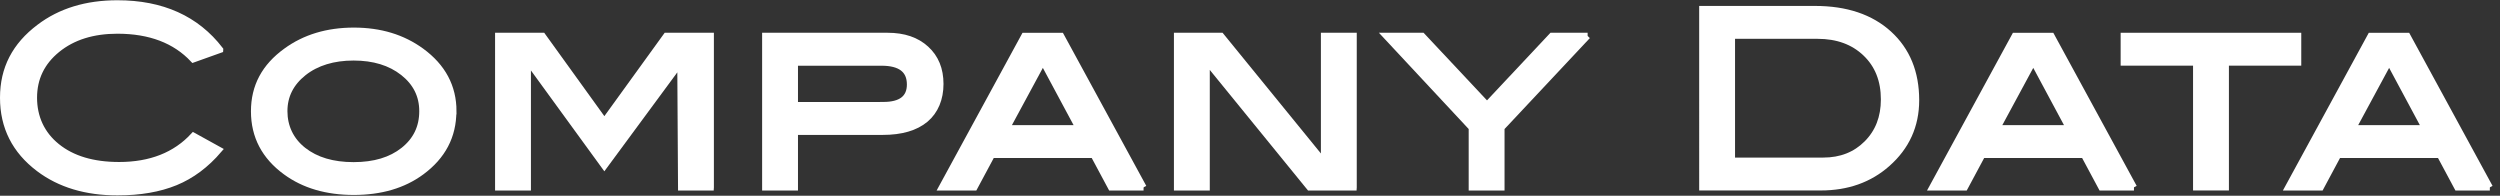 <?xml version="1.0" encoding="UTF-8"?><svg id="_レイヤー_2" xmlns="http://www.w3.org/2000/svg" xmlns:xlink="http://www.w3.org/1999/xlink" viewBox="0 0 396 31"><rect x="0" y="0" width="396" height="31" fill="#333333" stroke="none"/><defs><style>.cls-1{fill:none;}.cls-2{fill:#fff;stroke:#fff;stroke-miterlimit:10;}.cls-3{clip-path:url(#clippath);}</style><clipPath id="clippath"><rect class="cls-1" width="396" height="31"/></clipPath></defs><g id="_レイヤー_1-2"><g class="cls-3"><path class="cls-2" d="M34.86,7.88l-4.25,1.52c-2.86-3.04-6.86-4.56-12.01-4.56-3.9,0-7.08,1-9.54,3-2.46,2-3.69,4.55-3.69,7.64s1.21,5.78,3.65,7.74c2.43,1.96,5.71,2.94,9.85,2.94,4.99,0,8.92-1.55,11.78-4.64l4.02,2.22c-2.03,2.37-4.32,4.08-6.88,5.13-2.56,1.05-5.62,1.58-9.18,1.58-4.99,0-9.14-1.25-12.44-3.74C2.38,23.85.5,20.11.5,15.48S2.41,7.21,6.23,4.33C9.56,1.8,13.68.54,18.6.54c7.07,0,12.49,2.44,16.26,7.33Z"/><path class="cls-2" d="M71.79,17.63c0,3.93-1.68,7.12-5.03,9.59-2.86,2.11-6.43,3.16-10.72,3.16s-7.88-1.05-10.76-3.16c-3.35-2.44-5.03-5.64-5.03-9.59s1.69-7.07,5.07-9.52c2.96-2.16,6.54-3.24,10.73-3.24s7.72,1.08,10.69,3.24c3.38,2.47,5.07,5.64,5.07,9.52ZM66.91,17.61c0-2.48-1.02-4.52-3.05-6.12-2.03-1.6-4.65-2.4-7.85-2.4s-5.87.81-7.91,2.42c-2.04,1.62-3.07,3.65-3.07,6.1s1,4.62,3.01,6.2c2.01,1.58,4.66,2.37,7.97,2.37s5.92-.79,7.91-2.37c1.99-1.58,2.99-3.64,2.99-6.2Z"/><path class="cls-2" d="M112.58,29.68h-4.68l-.12-19.73-12.05,16.34-12.01-16.5-.12.16v19.73h-4.68V5.69h7.03l9.78,13.56,9.81-13.56h7.04v23.98Z"/><path class="cls-2" d="M140.61,5.69c2.55,0,4.58.69,6.08,2.07,1.51,1.38,2.26,3.22,2.26,5.54s-.79,4.28-2.36,5.6c-1.57,1.31-3.83,1.97-6.77,1.97h-13.92v8.81h-4.68V5.69h19.38ZM139.9,16.65c2.83,0,4.25-1.09,4.25-3.27,0-2.31-1.51-3.47-4.52-3.47h-13.73v6.75h14Z"/><path class="cls-2" d="M181.14,29.68h-5.15l-2.76-5.15h-16.12l-2.76,5.15h-5.15l13.06-23.98h5.81l13.06,23.98ZM170.89,20.32l-5.7-10.62-5.74,10.62h11.44Z"/><path class="cls-2" d="M214.41,29.68h-6.98l-16.3-20.01v20.01h-4.68V5.69h6.97l16.31,20.02V5.69h4.68v23.98Z"/><path class="cls-2" d="M251.47,5.69l-13.65,14.55v9.44h-4.68v-9.44l-13.57-14.55h5.71l10.26,10.94,10.27-10.94h5.67Z"/><path class="cls-2" d="M287.51,1.44c4.91,0,8.81,1.31,11.68,3.92,2.87,2.61,4.31,6.12,4.31,10.51,0,4.03-1.52,7.38-4.56,10.06-2.83,2.5-6.34,3.74-10.53,3.74h-18.76V1.44h17.86ZM288.8,25.46c2.81,0,5.12-.91,6.92-2.72,1.81-1.81,2.71-4.14,2.71-6.99,0-3.03-.97-5.47-2.91-7.32-1.94-1.85-4.48-2.78-7.62-2.78h-13.57v19.81h14.47Z"/><path class="cls-2" d="M338.02,29.68h-5.15l-2.76-5.15h-16.12l-2.76,5.15h-5.15l13.06-23.98h5.81l13.06,23.98ZM327.77,20.32l-5.7-10.62-5.74,10.62h11.44Z"/><path class="cls-2" d="M364.03,9.9h-11.47v19.77h-4.68V9.9h-11.47v-4.21h27.61v4.21Z"/><path class="cls-2" d="M394.39,29.68h-5.15l-2.76-5.15h-16.12l-2.76,5.15h-5.15l13.06-23.98h5.81l13.06,23.98ZM384.14,20.32l-5.7-10.62-5.74,10.62h11.44Z"/></g></g></svg>